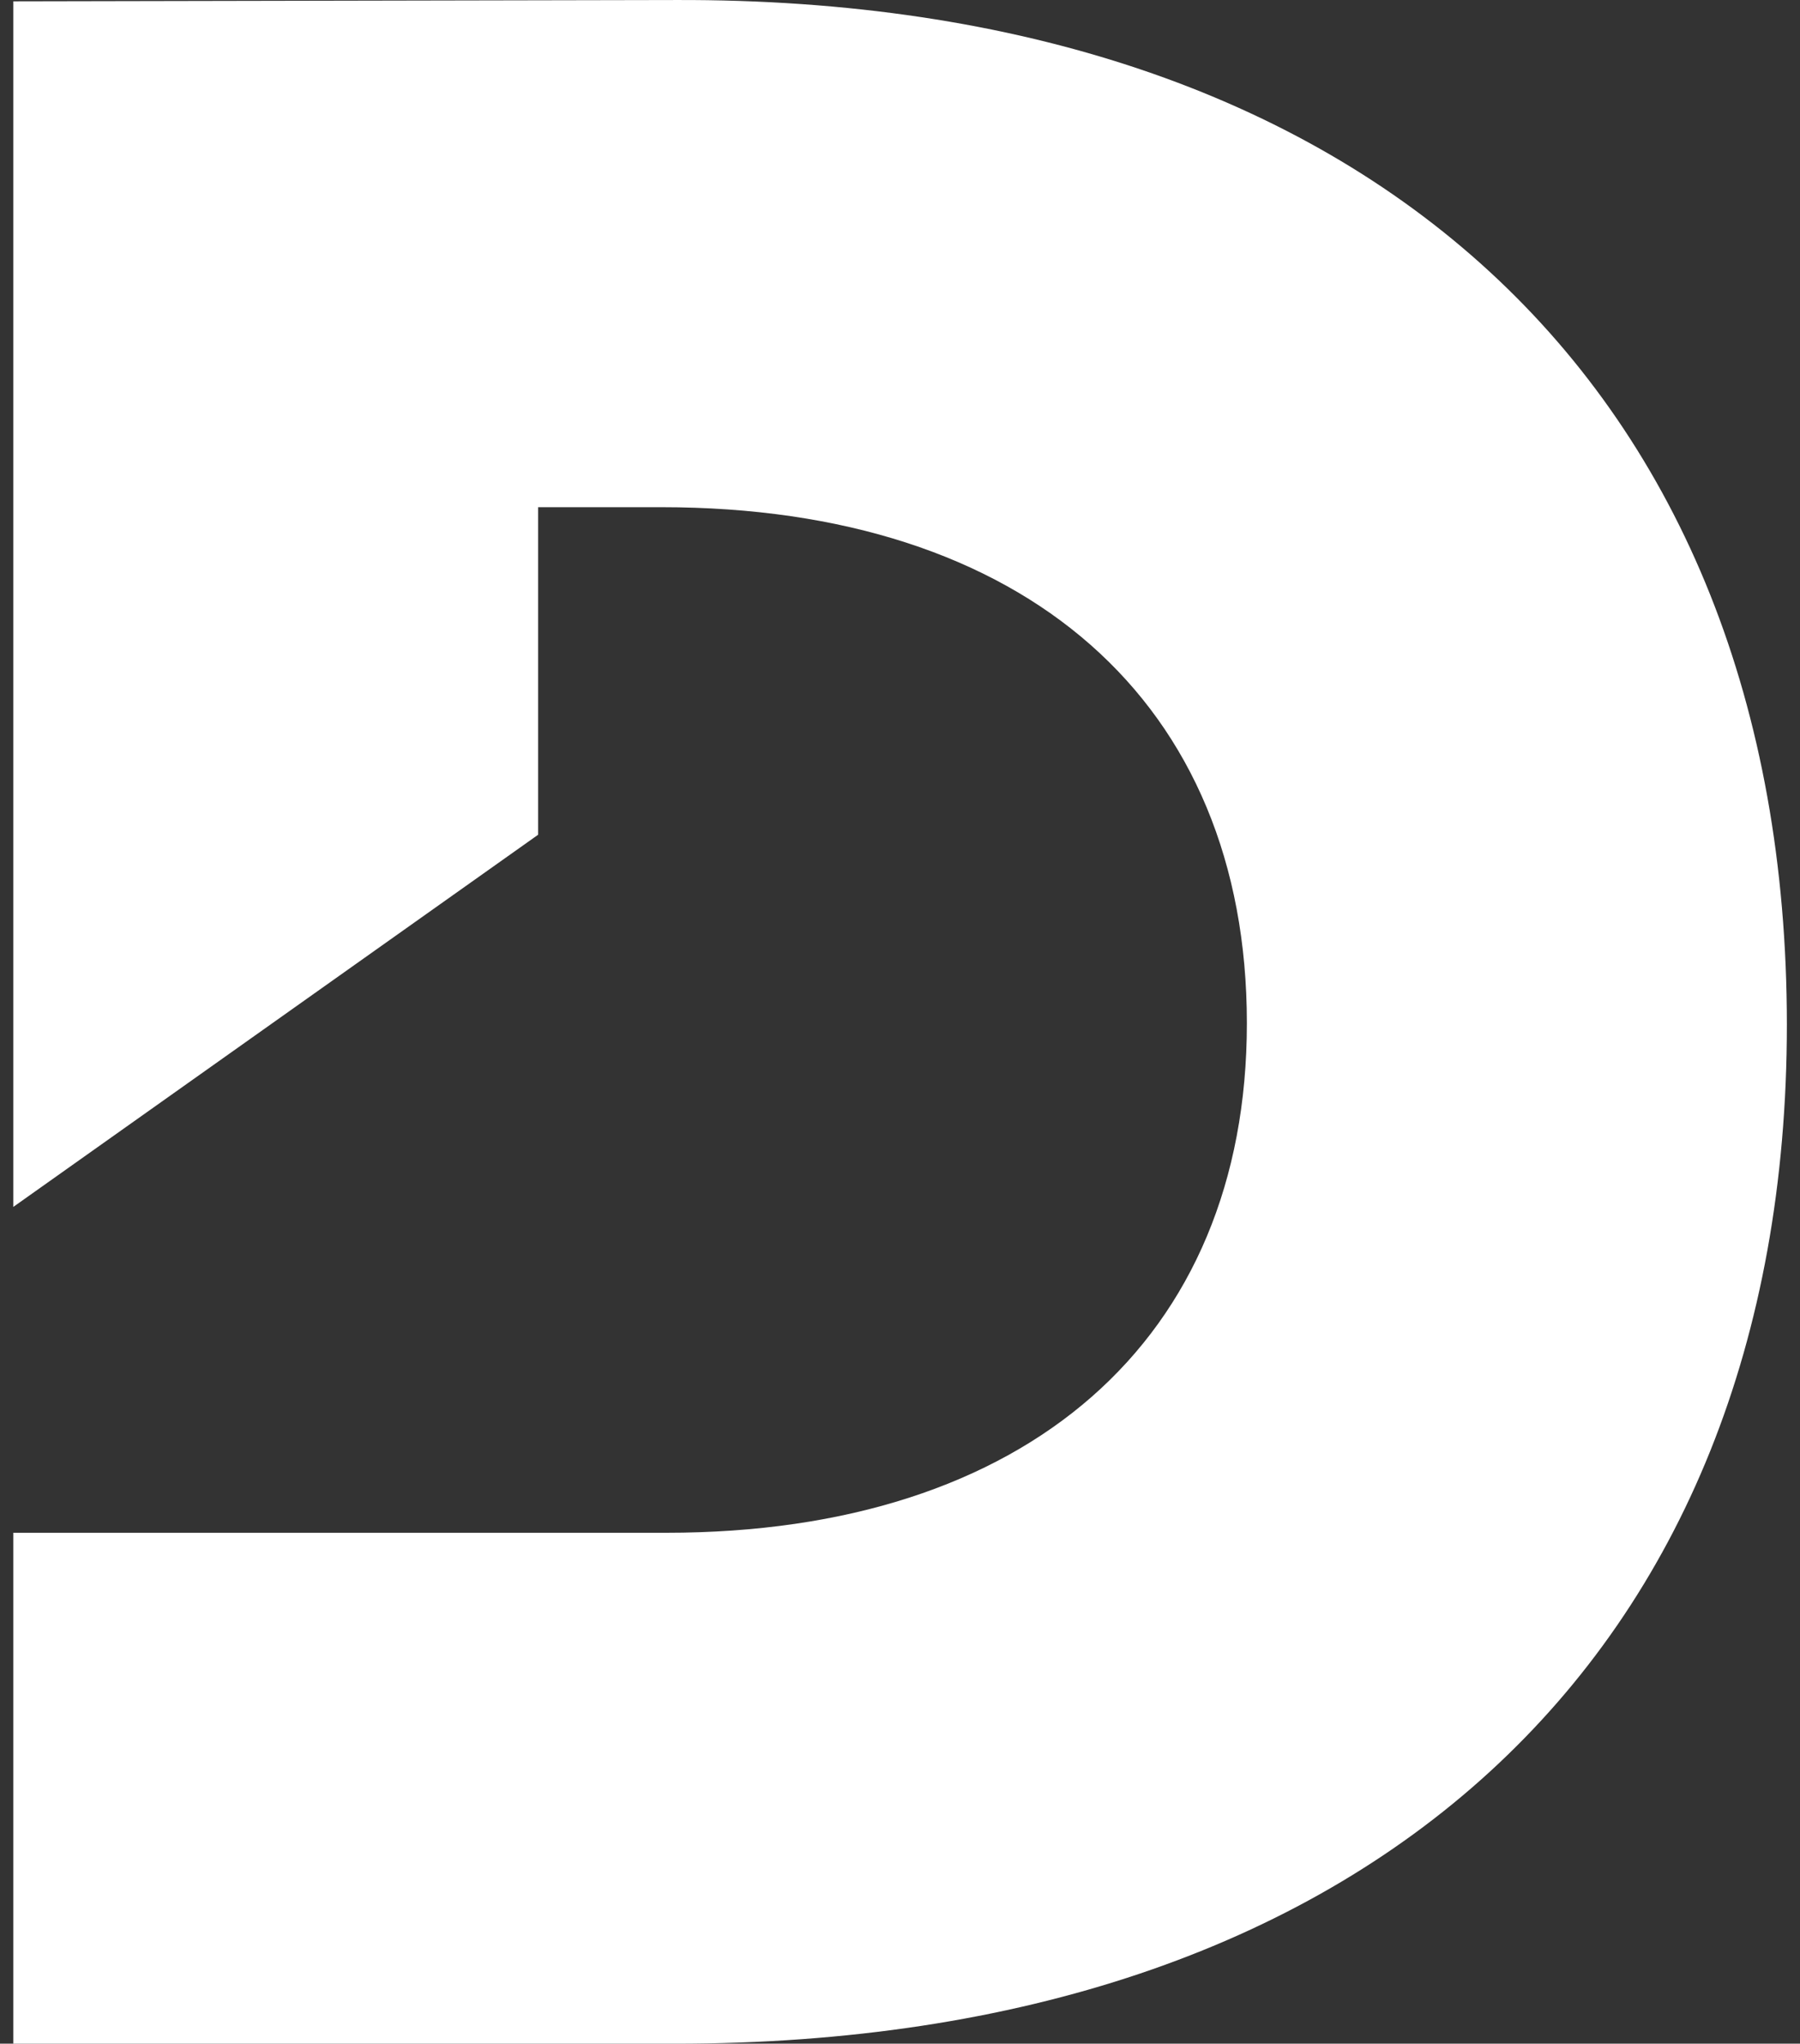 <svg xmlns="http://www.w3.org/2000/svg" width="96" height="109" viewBox="0 0 96 109" fill="none"><rect x="0" y="0" width="96" height="109" fill="#333333" stroke="none"/><path d="M36.02 0.001L0.71 0.071V64.371L28.7 44.521V27.051H35.28C54.68 27.051 66.5 37.461 66.5 54.571C66.5 71.471 54.75 81.751 35.55 81.751H0.71V109.001H36.02C72.81 109.001 95.3 88.441 95.3 54.641C95.29 20.561 72.8 -0.129 36.02 0.001Z" fill="white"></path></svg>